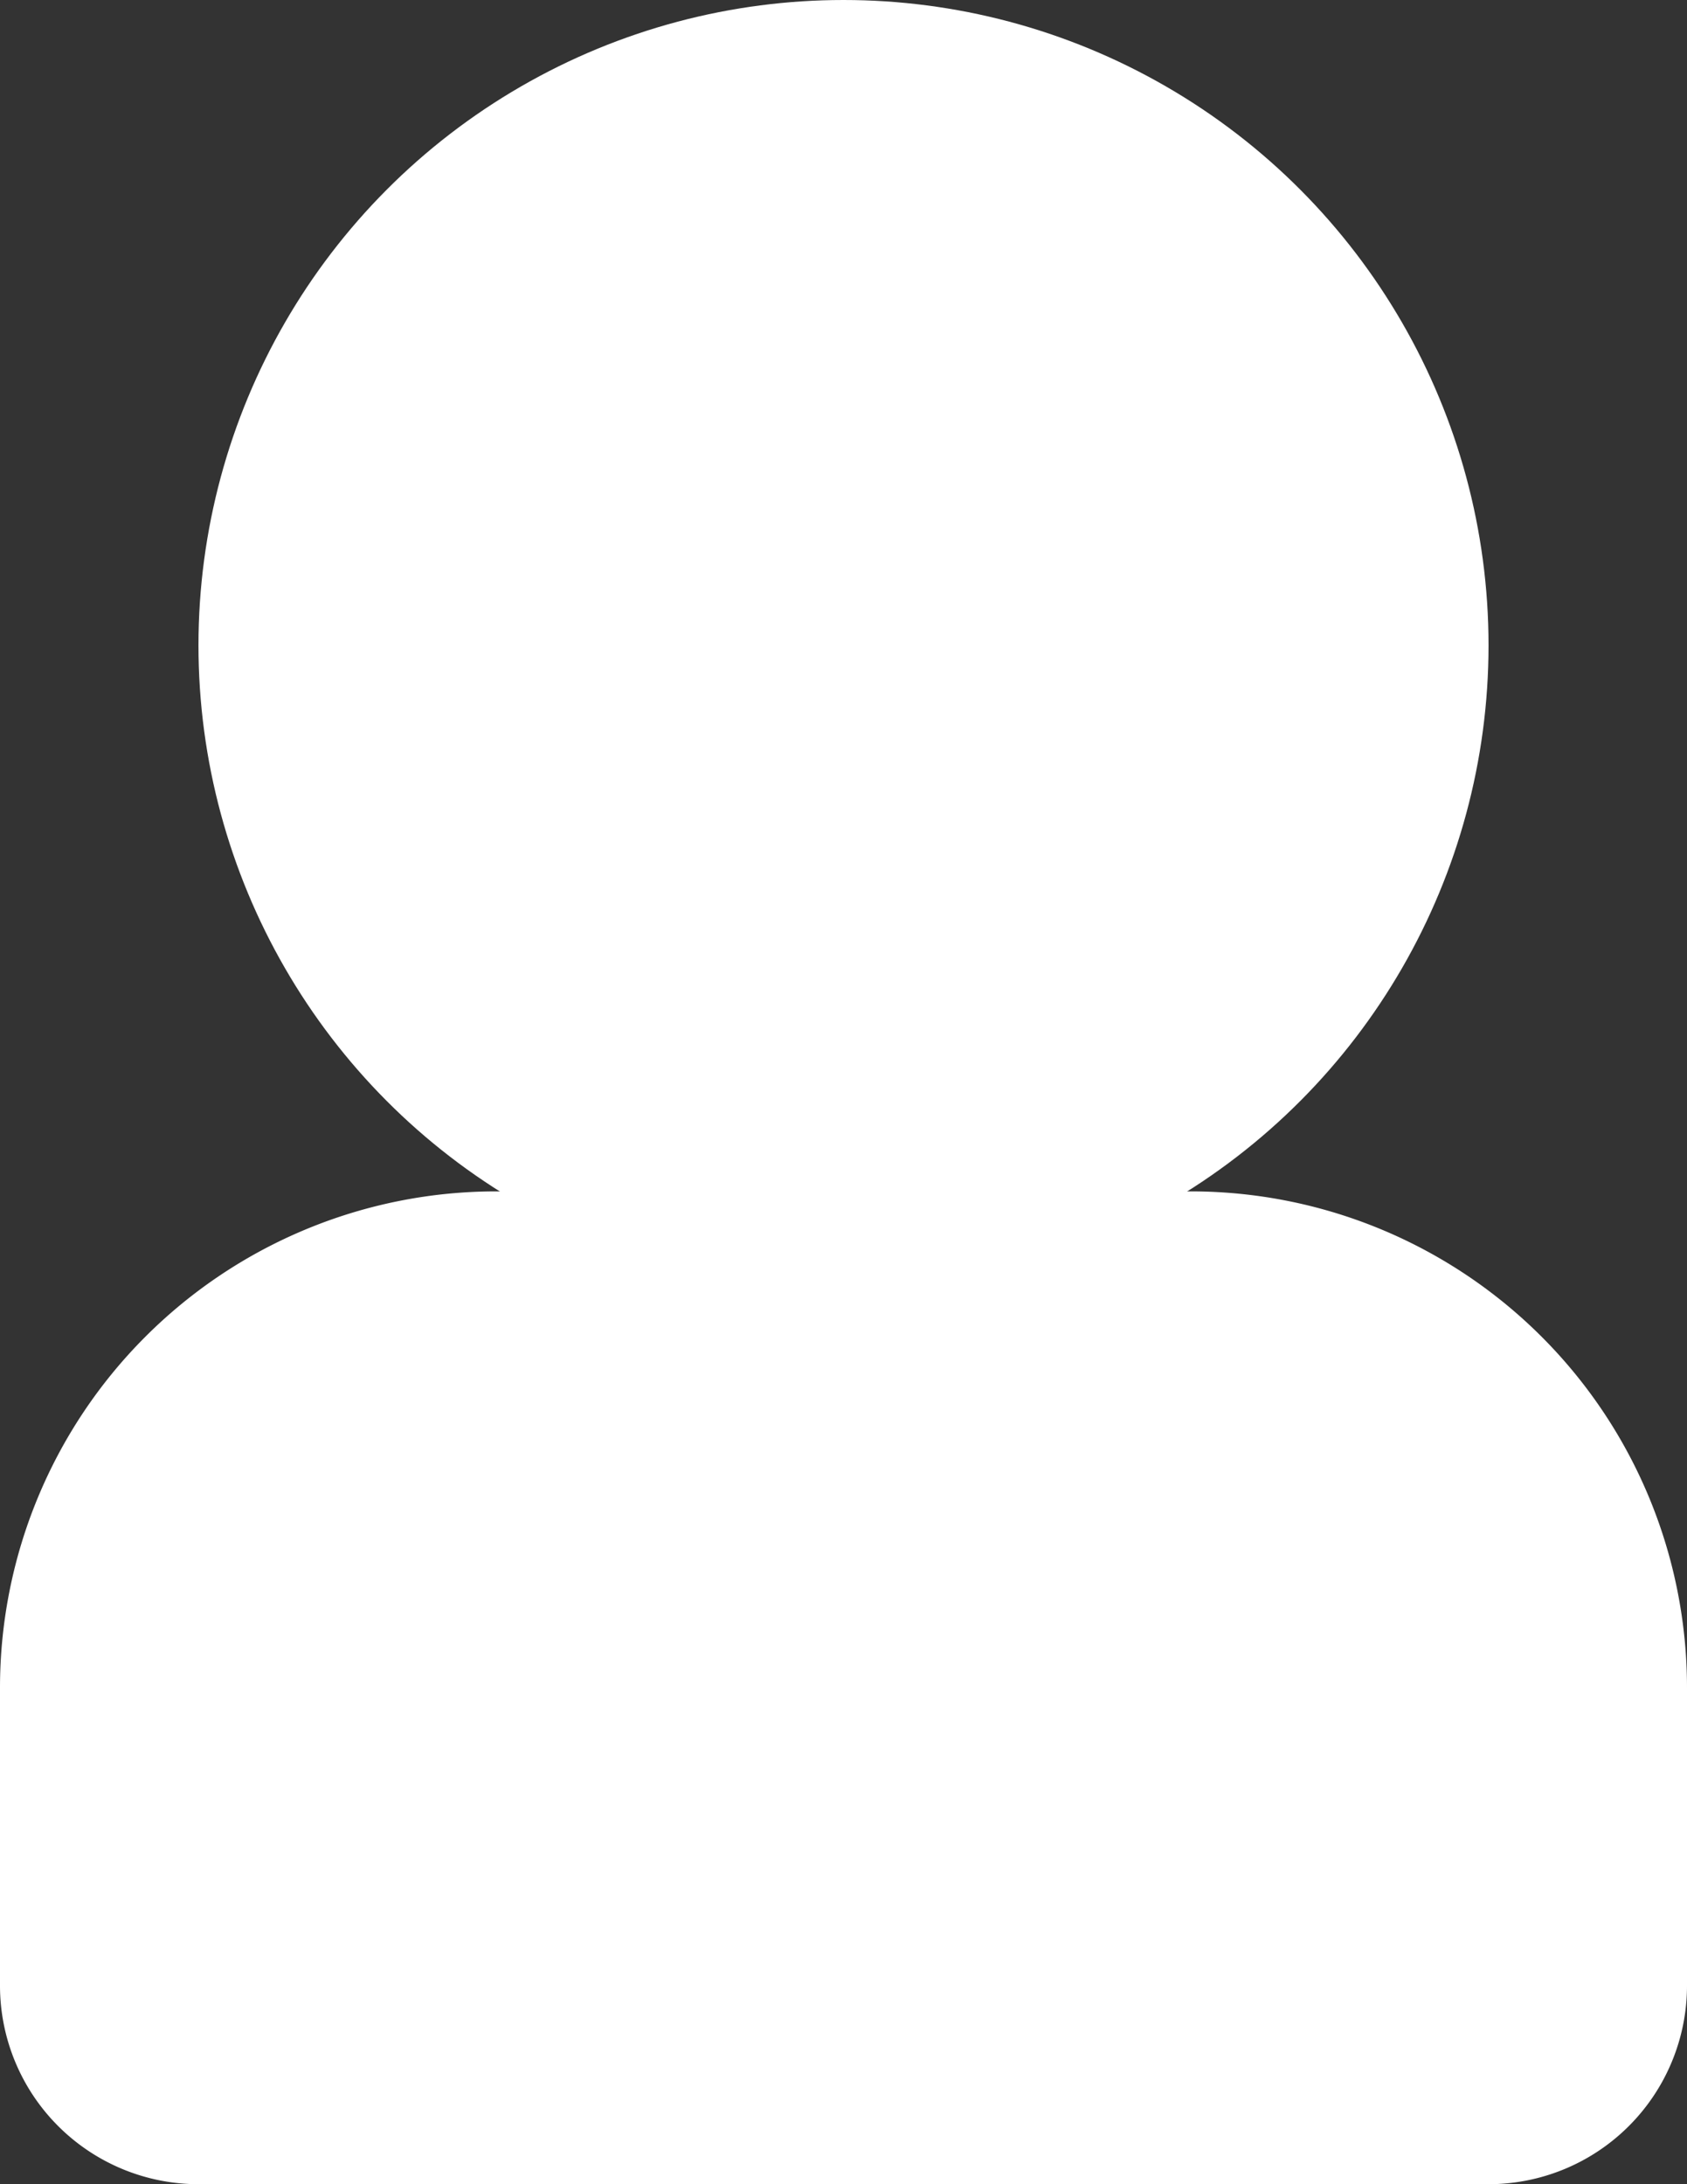 <svg id="member" xmlns="http://www.w3.org/2000/svg" width="17" height="22" viewBox="0 0 17 22">
  <rect x="0" y="0" width="17" height="22" fill="#333333" stroke="none"/>
  <path id="Rectangle_1351" data-name="Rectangle 1351" d="M5,0h7a5,5,0,0,1,5,5V8a2,2,0,0,1-2,2H2A2,2,0,0,1,0,8V5A5,5,0,0,1,5,0Z" transform="translate(0 12)" fill="#fff"/>
  <circle id="Ellipse_523" data-name="Ellipse 523" cx="6.5" cy="6.5" r="6.5" transform="translate(2)" fill="#fff"/>
</svg>
